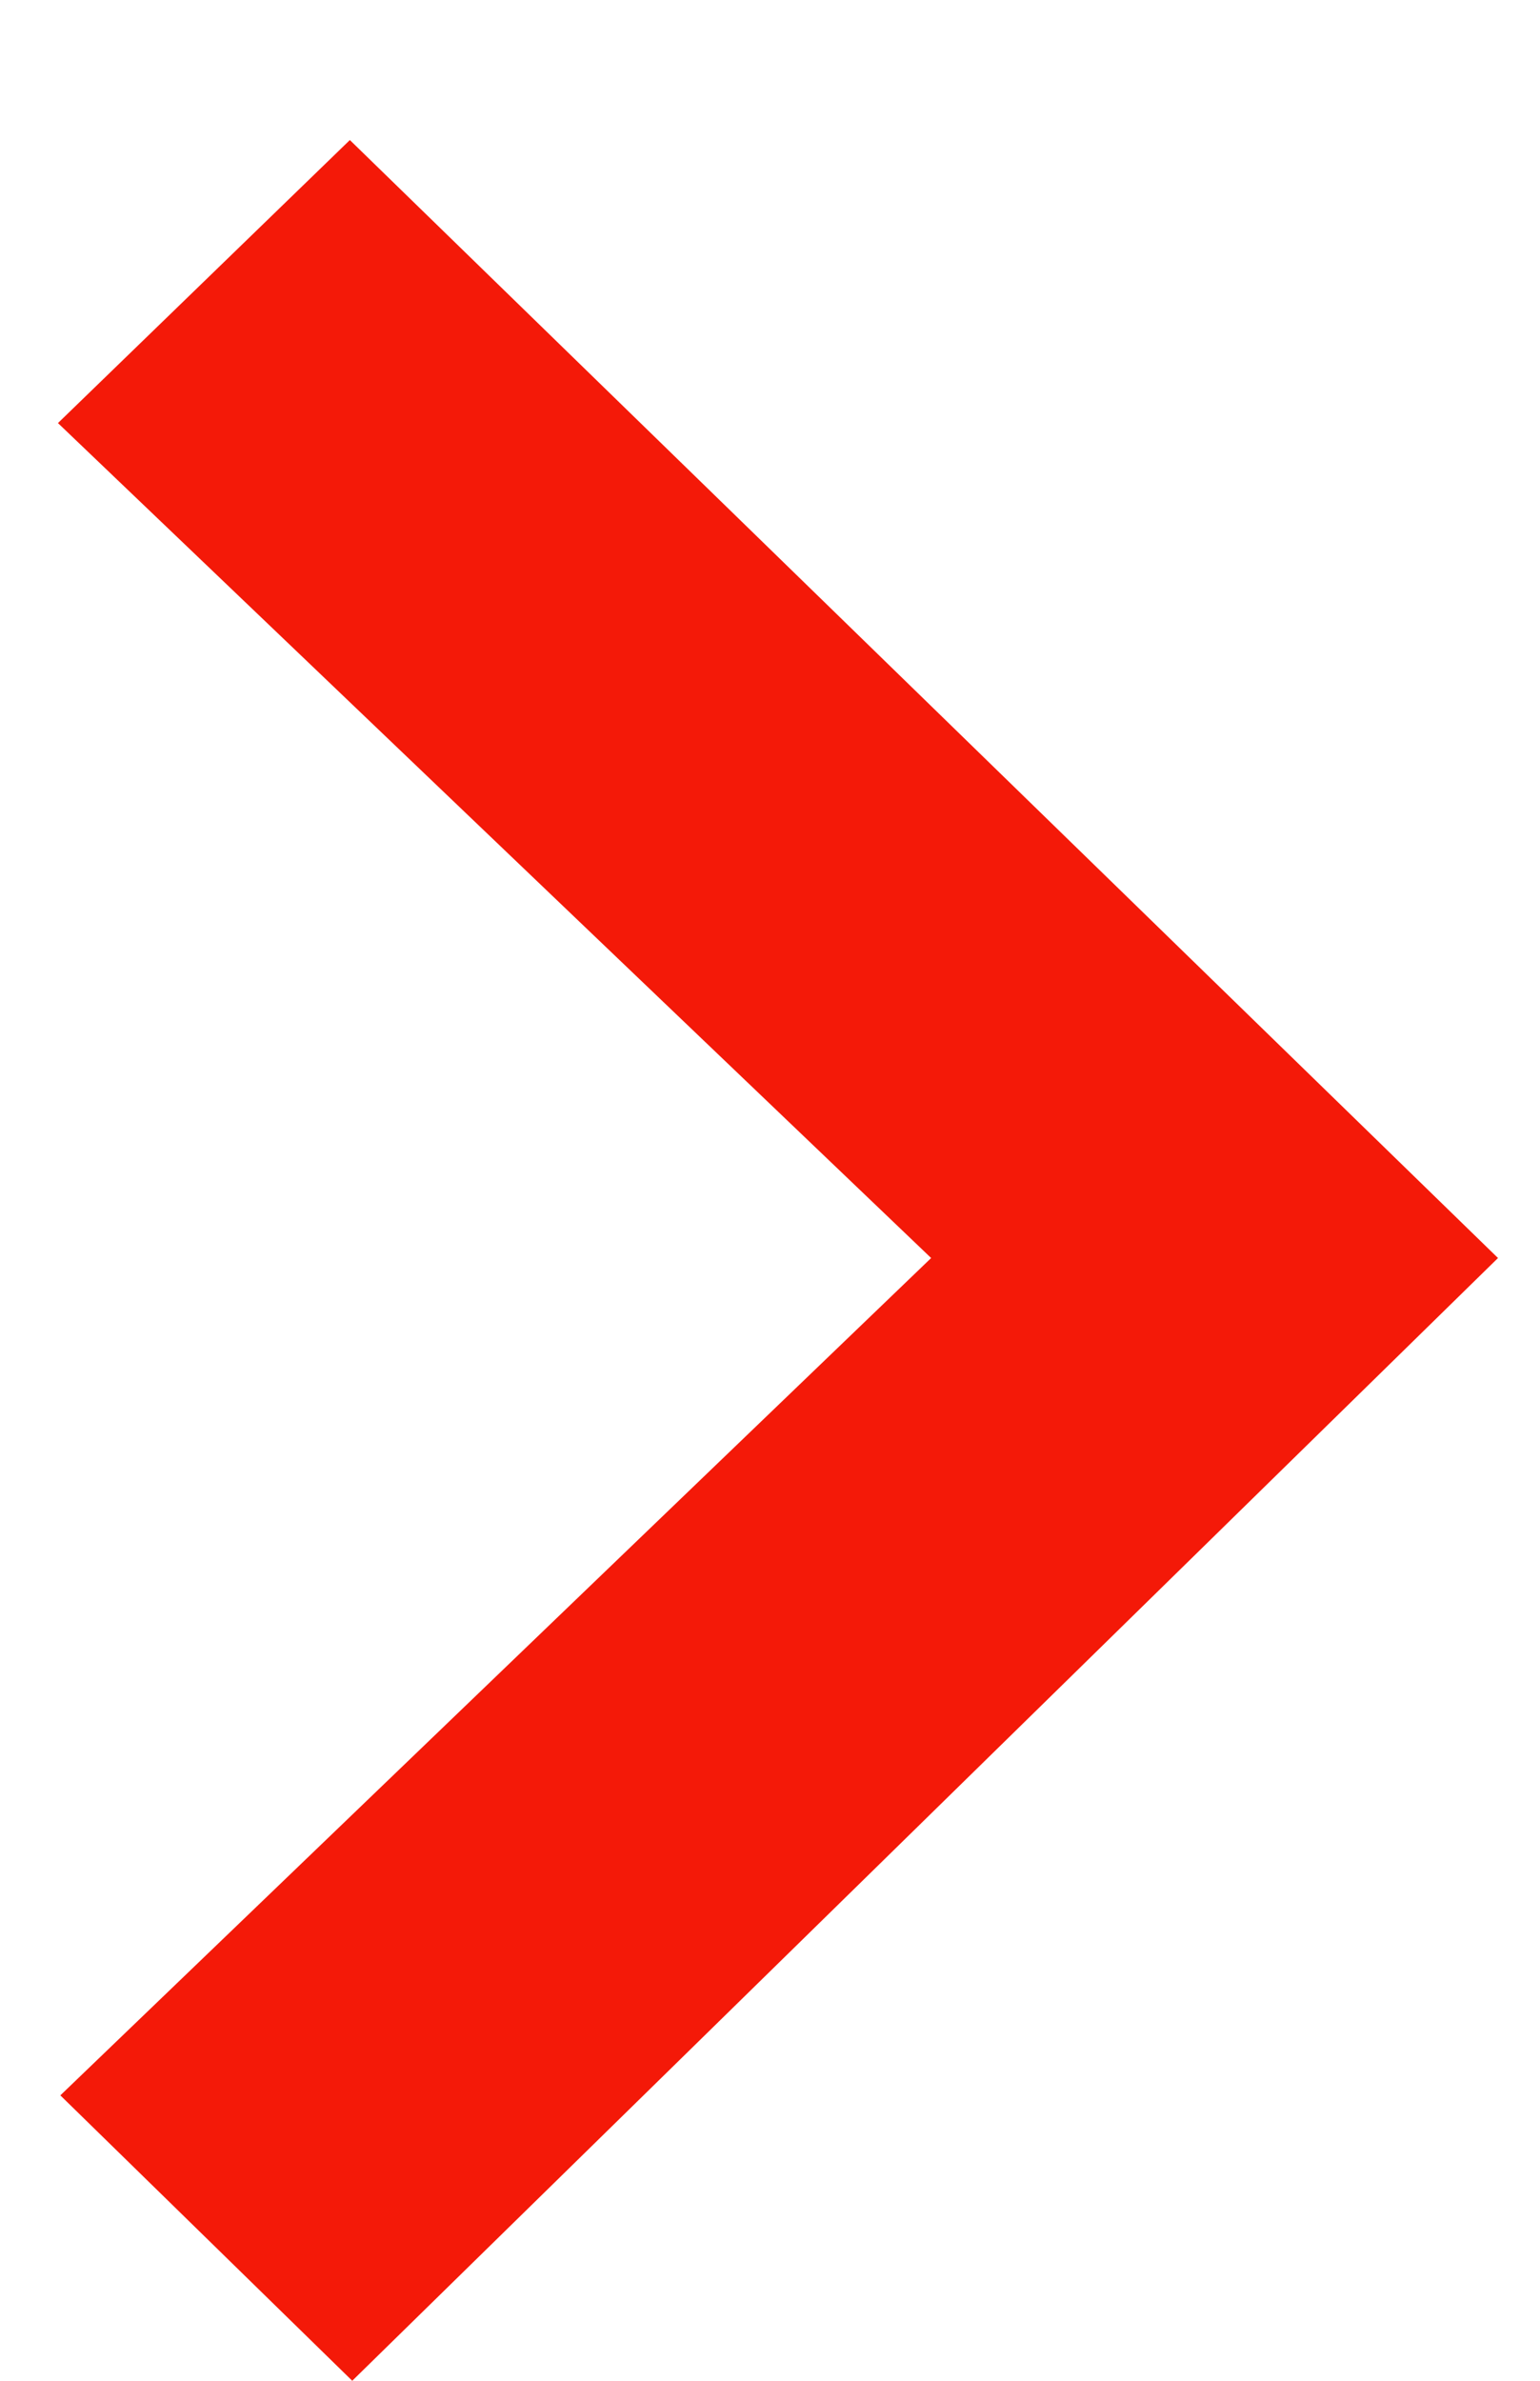<svg width="11" height="17" viewBox="0 0 11 17" fill="none" xmlns="http://www.w3.org/2000/svg">
<g clip-path="url(#clip0_870_1988)">
<path d="M2.499 1L10.7 8.983L2.516 17L0.431 14.962L6.651 8.983L0.414 3.021L2.499 1Z" fill="#F41908"/>
</g>
<defs>
<clipPath id="clip0_870_1988">
<rect width="10.286" height="17" fill="white" transform="translate(0.414)"/>
</clipPath>
</defs>
</svg>
